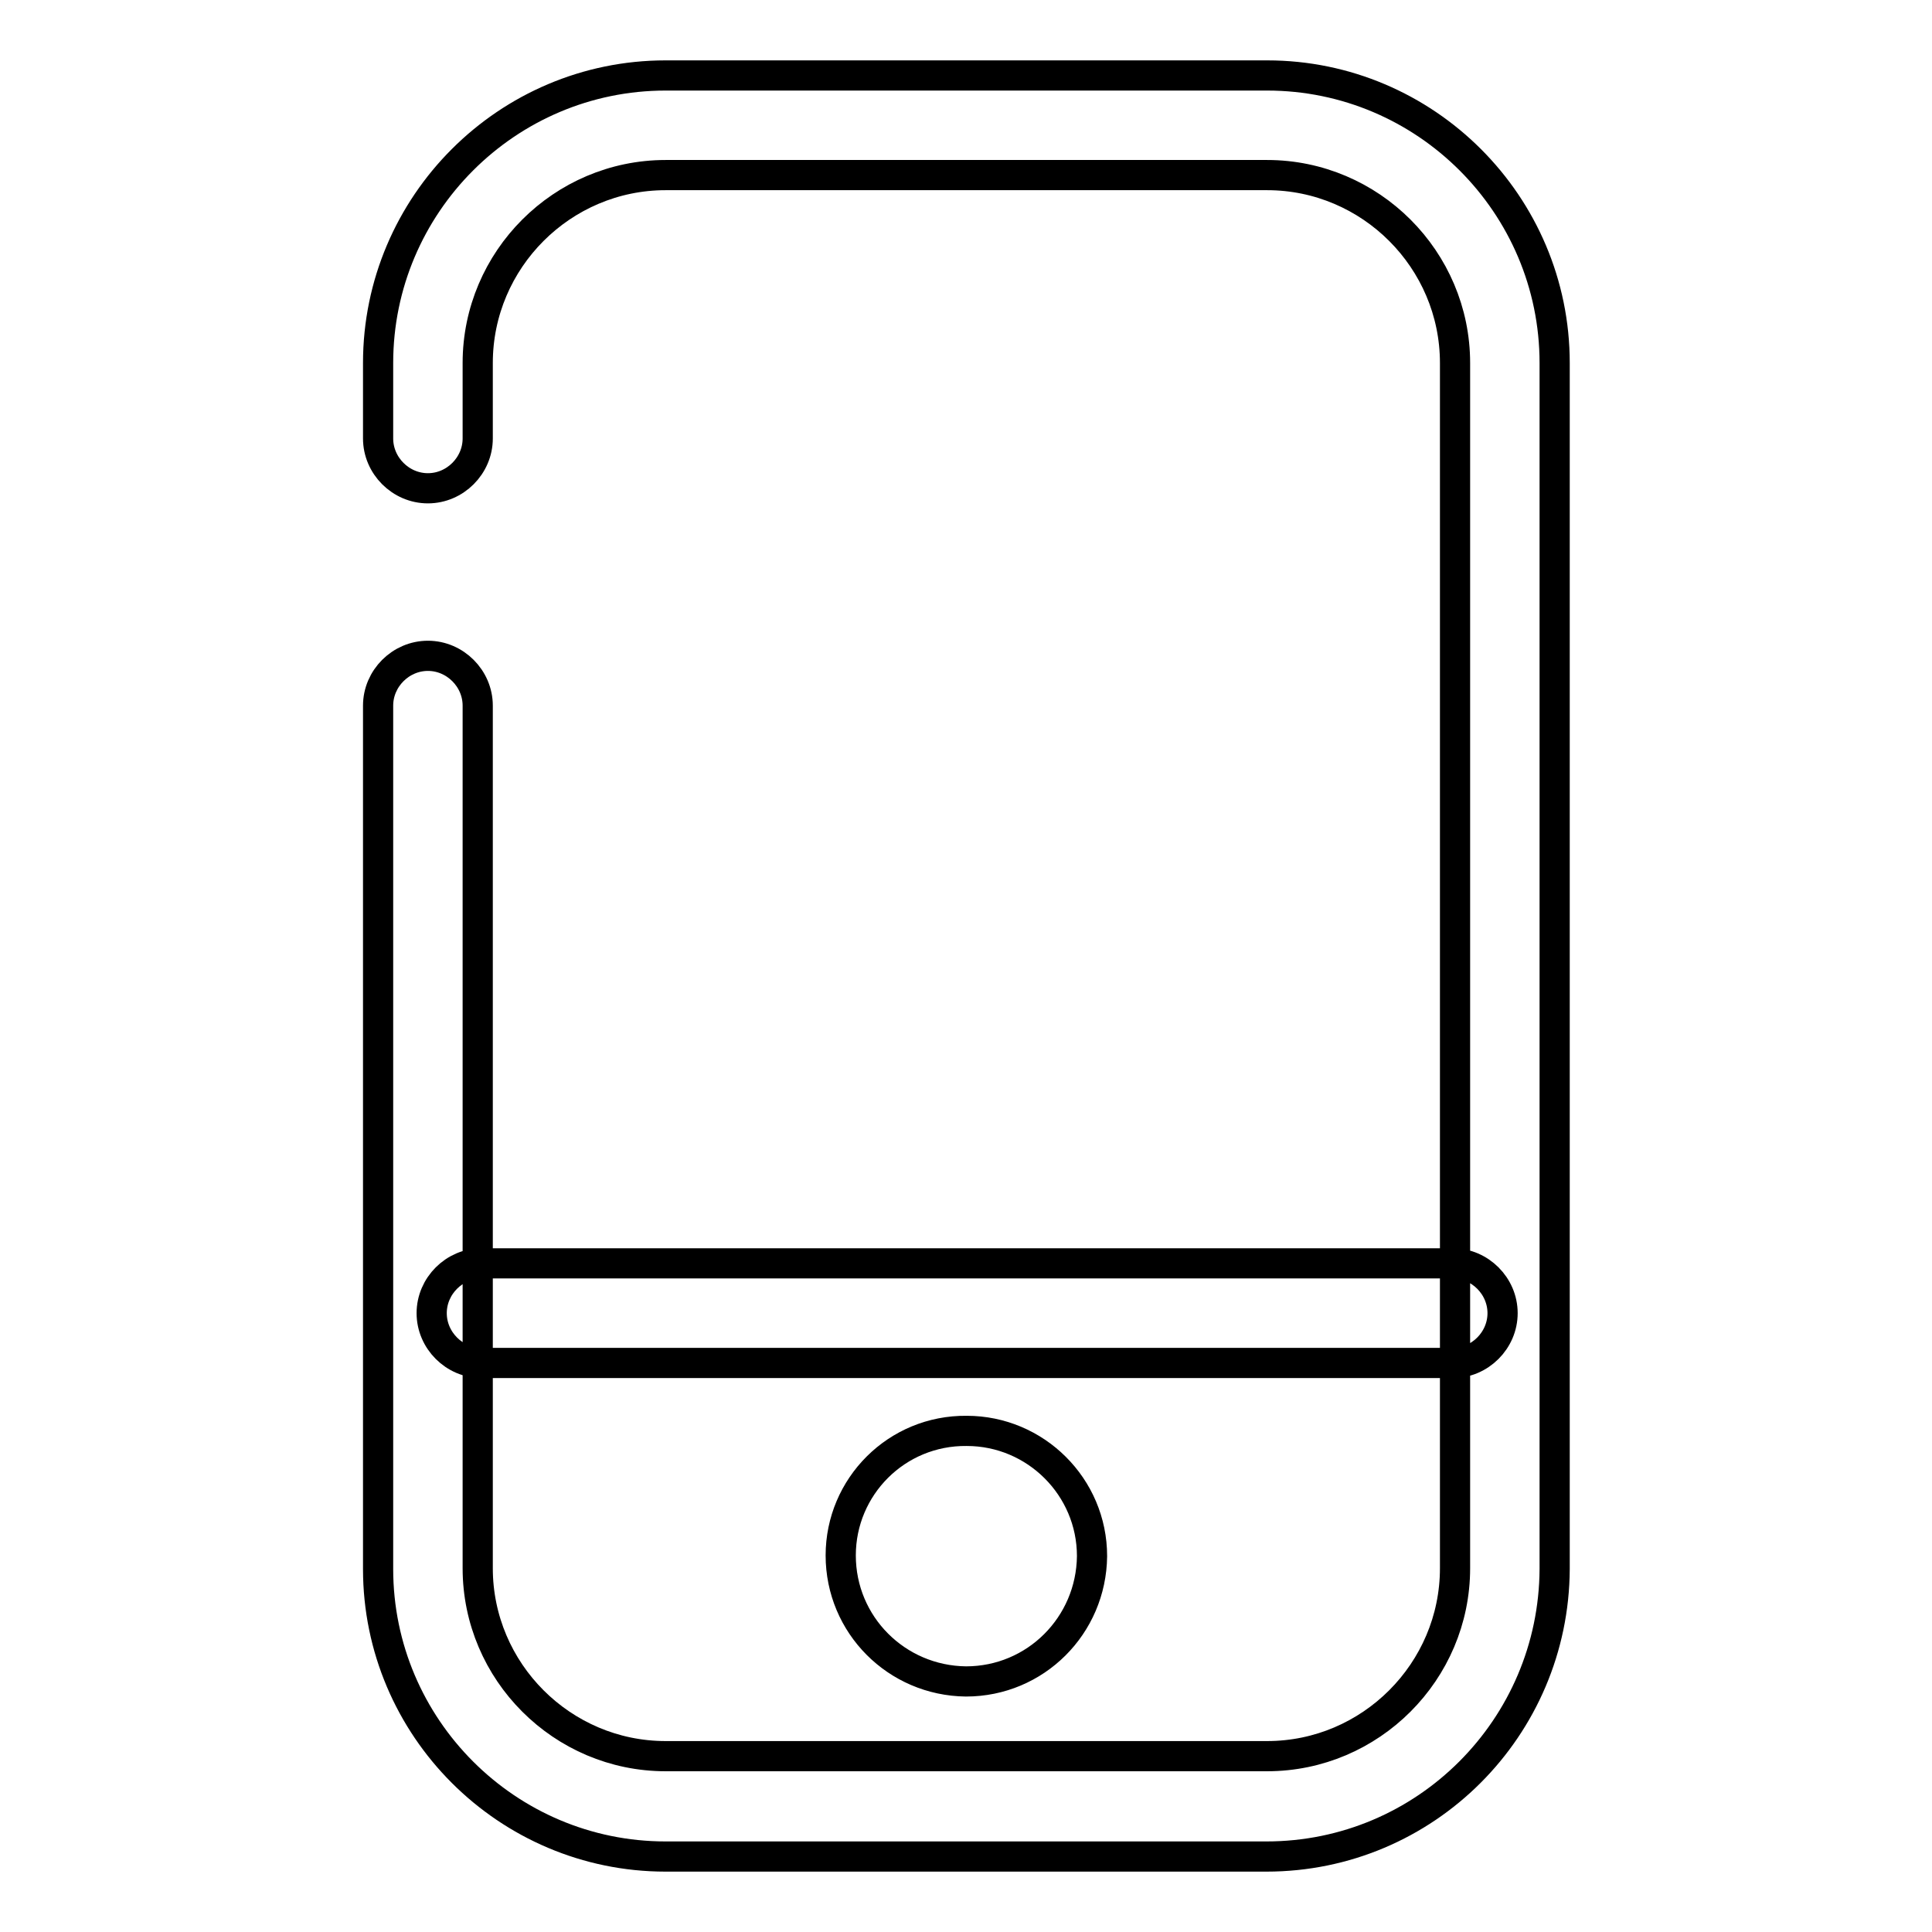 <?xml version="1.0" encoding="utf-8"?>
<!-- Svg Vector Icons : http://www.onlinewebfonts.com/icon -->
<!DOCTYPE svg PUBLIC "-//W3C//DTD SVG 1.1//EN" "http://www.w3.org/Graphics/SVG/1.1/DTD/svg11.dtd">
<svg version="1.1" xmlns="http://www.w3.org/2000/svg" xmlns:xlink="http://www.w3.org/1999/xlink" x="0px" y="0px" viewBox="0 0 256 256" enable-background="new 0 0 256 256" xml:space="preserve">
<g> <path stroke-width="4" fill-opacity="0" stroke="#000000"  d="M167.8,246H88.2c-21,0-38.1-17.1-38.1-38.1V93.5c0-3.6,3-6.6,6.6-6.6c3.6,0,6.6,3,6.6,6.6v114.3 c0,13.7,11.2,24.9,24.9,24.9h79.7c13.7,0,24.9-11.2,24.9-24.9V48.1c0-13.7-11.2-24.9-24.9-24.9H88.2c-13.7,0-24.9,11.2-24.9,24.9 v10c0,3.6-3,6.6-6.6,6.6c-3.6,0-6.6-3-6.6-6.6v-10c0-21,17.1-38.1,38.1-38.1h79.7c21,0,38.1,17.1,38.1,38.1v159.8 C205.9,228.9,188.9,246,167.8,246z M111.4,206.1c0,9.2,7.4,16.6,16.6,16.7c9.2,0,16.6-7.4,16.7-16.6c0,0,0,0,0,0 c0-9.2-7.5-16.6-16.6-16.6C118.8,189.5,111.4,197,111.4,206.1z M192.5,180.6H63.8c-3.6,0-6.6-3-6.6-6.6c0-3.6,3-6.6,6.6-6.6h128.7 c3.6,0,6.6,3,6.6,6.6C199.1,177.6,196.1,180.6,192.5,180.6z"/></g>
</svg>